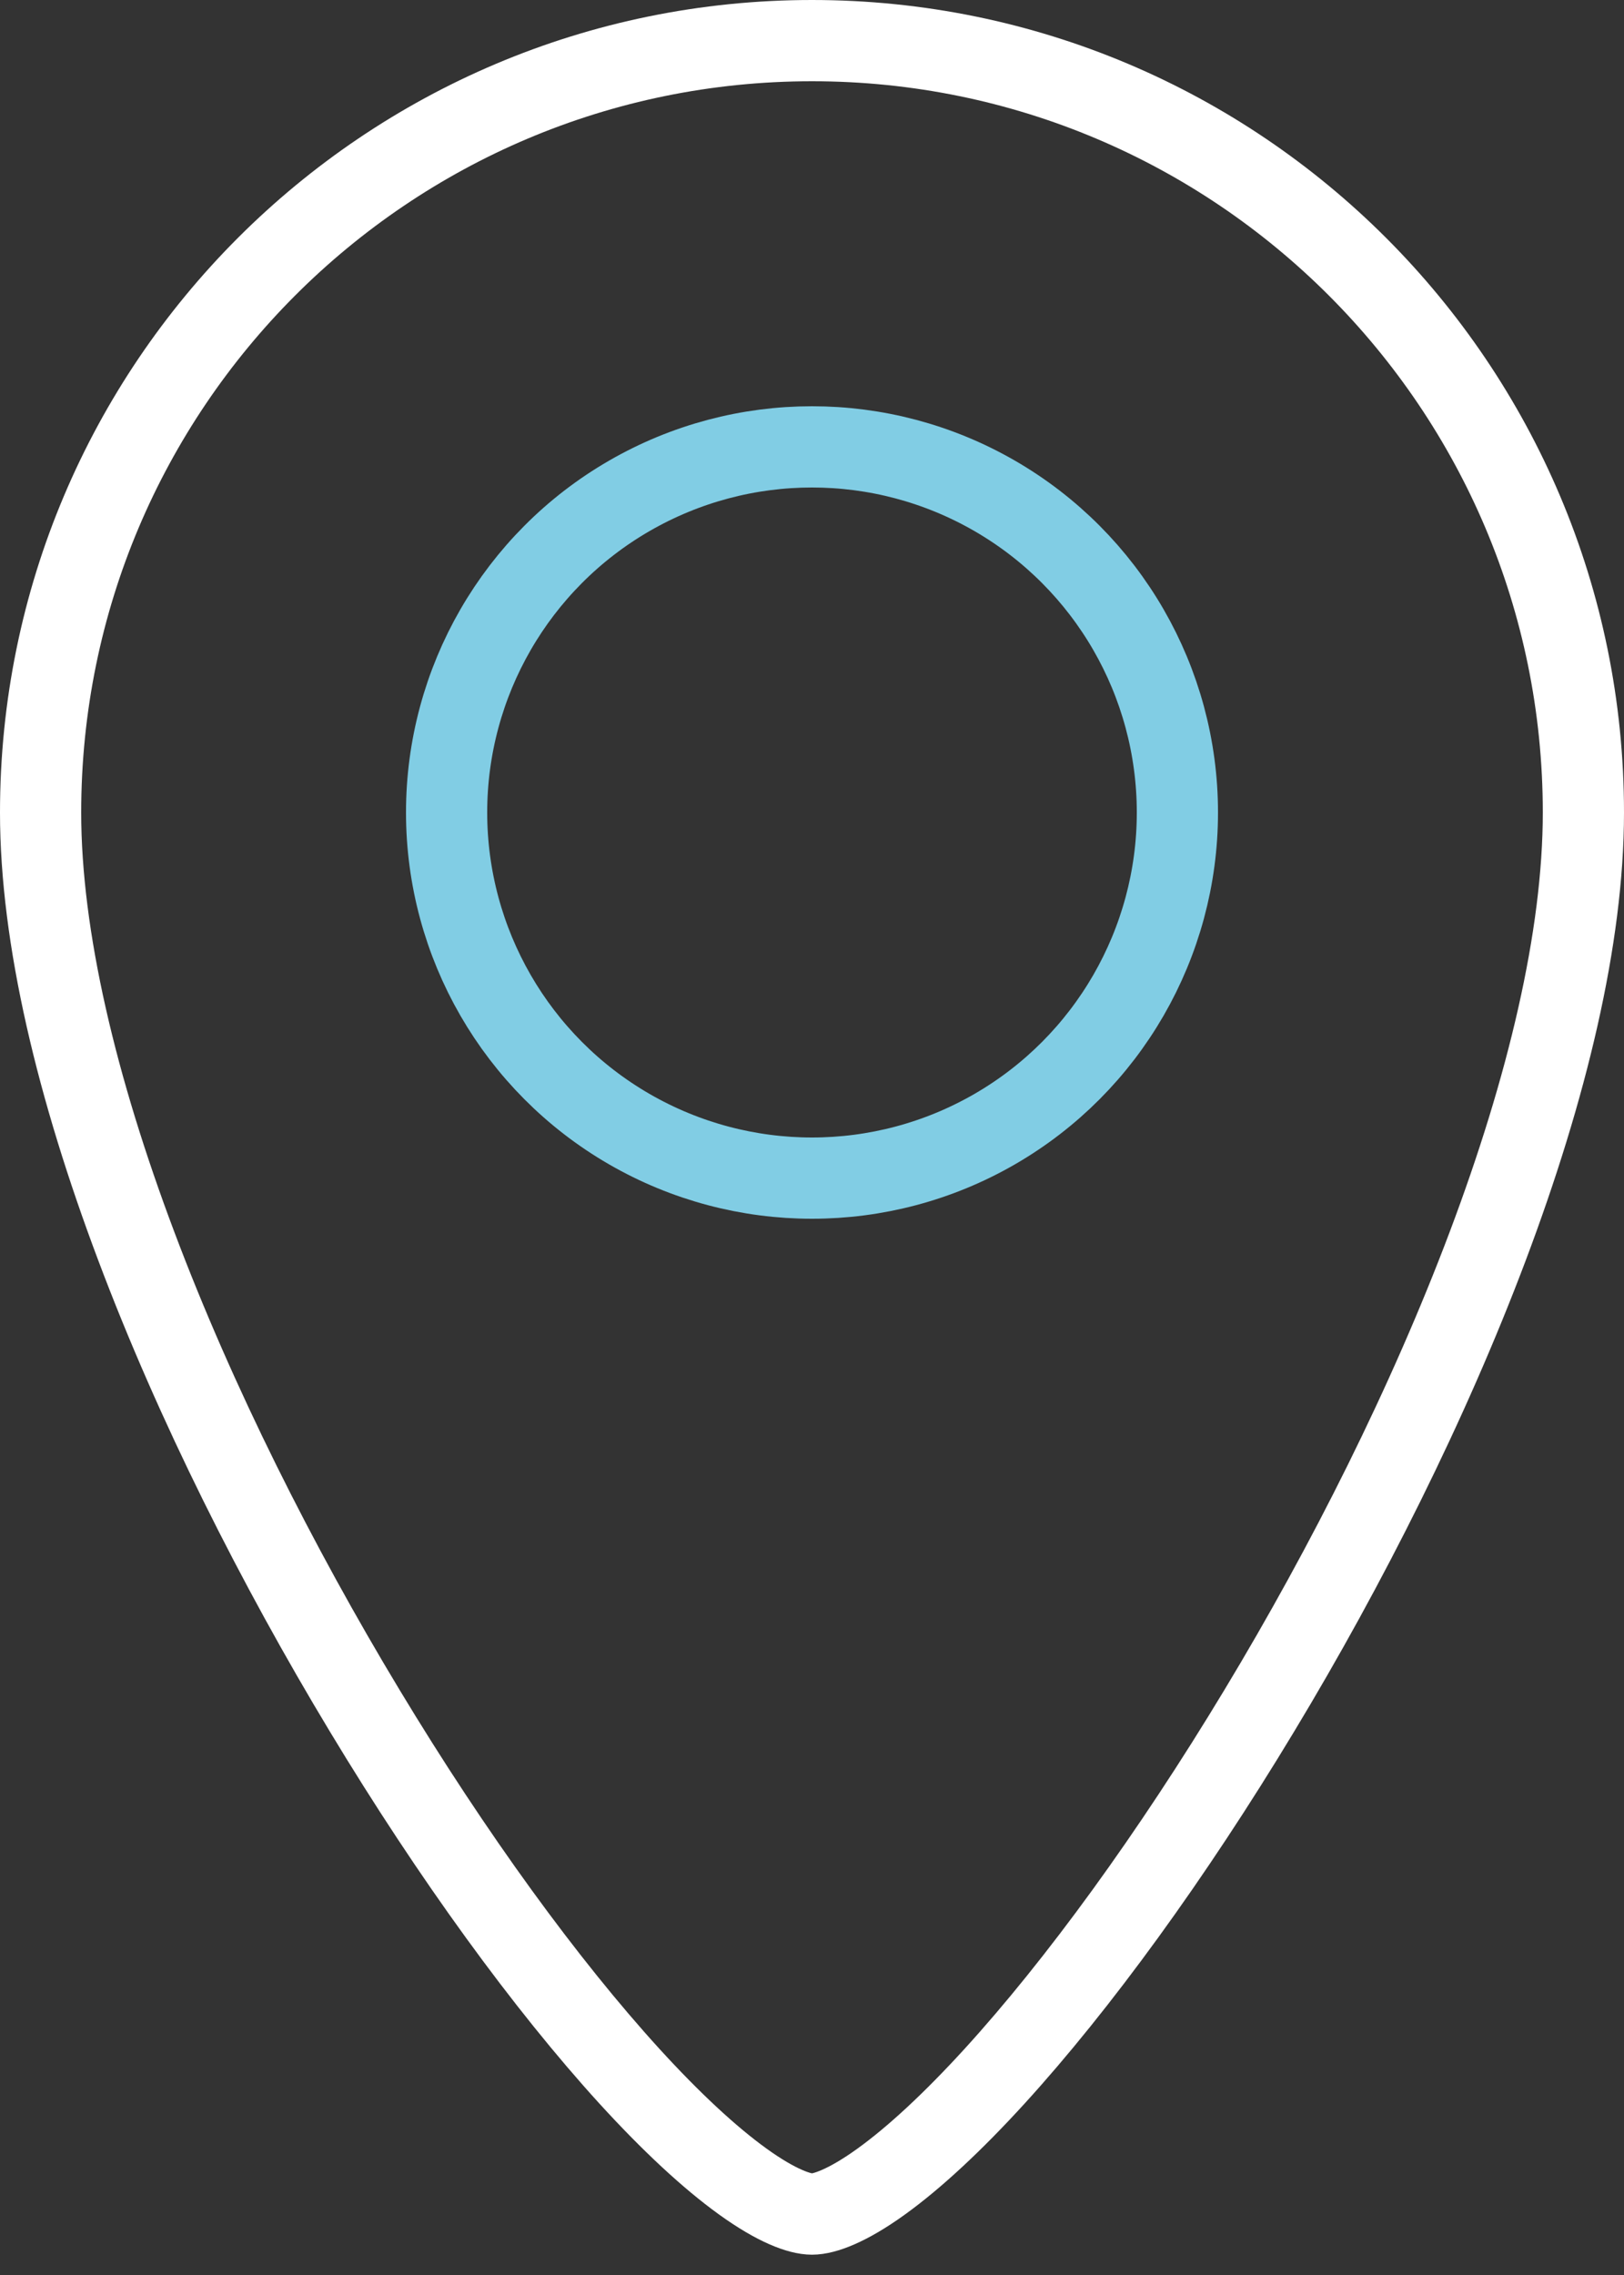 <svg width="20" height="28" viewBox="0 0 20 28" fill="none" xmlns="http://www.w3.org/2000/svg">
<rect x="0" y="0" width="20" height="28" fill="#333333" stroke="none"/>
<path d="M19.5 10C19.5 11.54 19.053 13.397 18.321 15.339C17.591 17.275 16.59 19.263 15.509 21.054C14.428 22.847 13.275 24.428 12.248 25.554C11.733 26.118 11.261 26.555 10.855 26.848C10.431 27.154 10.149 27.25 10 27.25C9.851 27.25 9.569 27.154 9.145 26.848C8.739 26.555 8.267 26.118 7.752 25.554C6.725 24.428 5.572 22.847 4.491 21.054C3.41 19.263 2.408 17.275 1.679 15.339C0.947 13.397 0.5 11.54 0.5 10C0.5 4.753 4.753 0.5 10 0.5C15.247 0.5 19.5 4.753 19.5 10Z" stroke="white"/>
<circle cx="10" cy="10" r="4.5" stroke="#81CDE4"/>
</svg>
